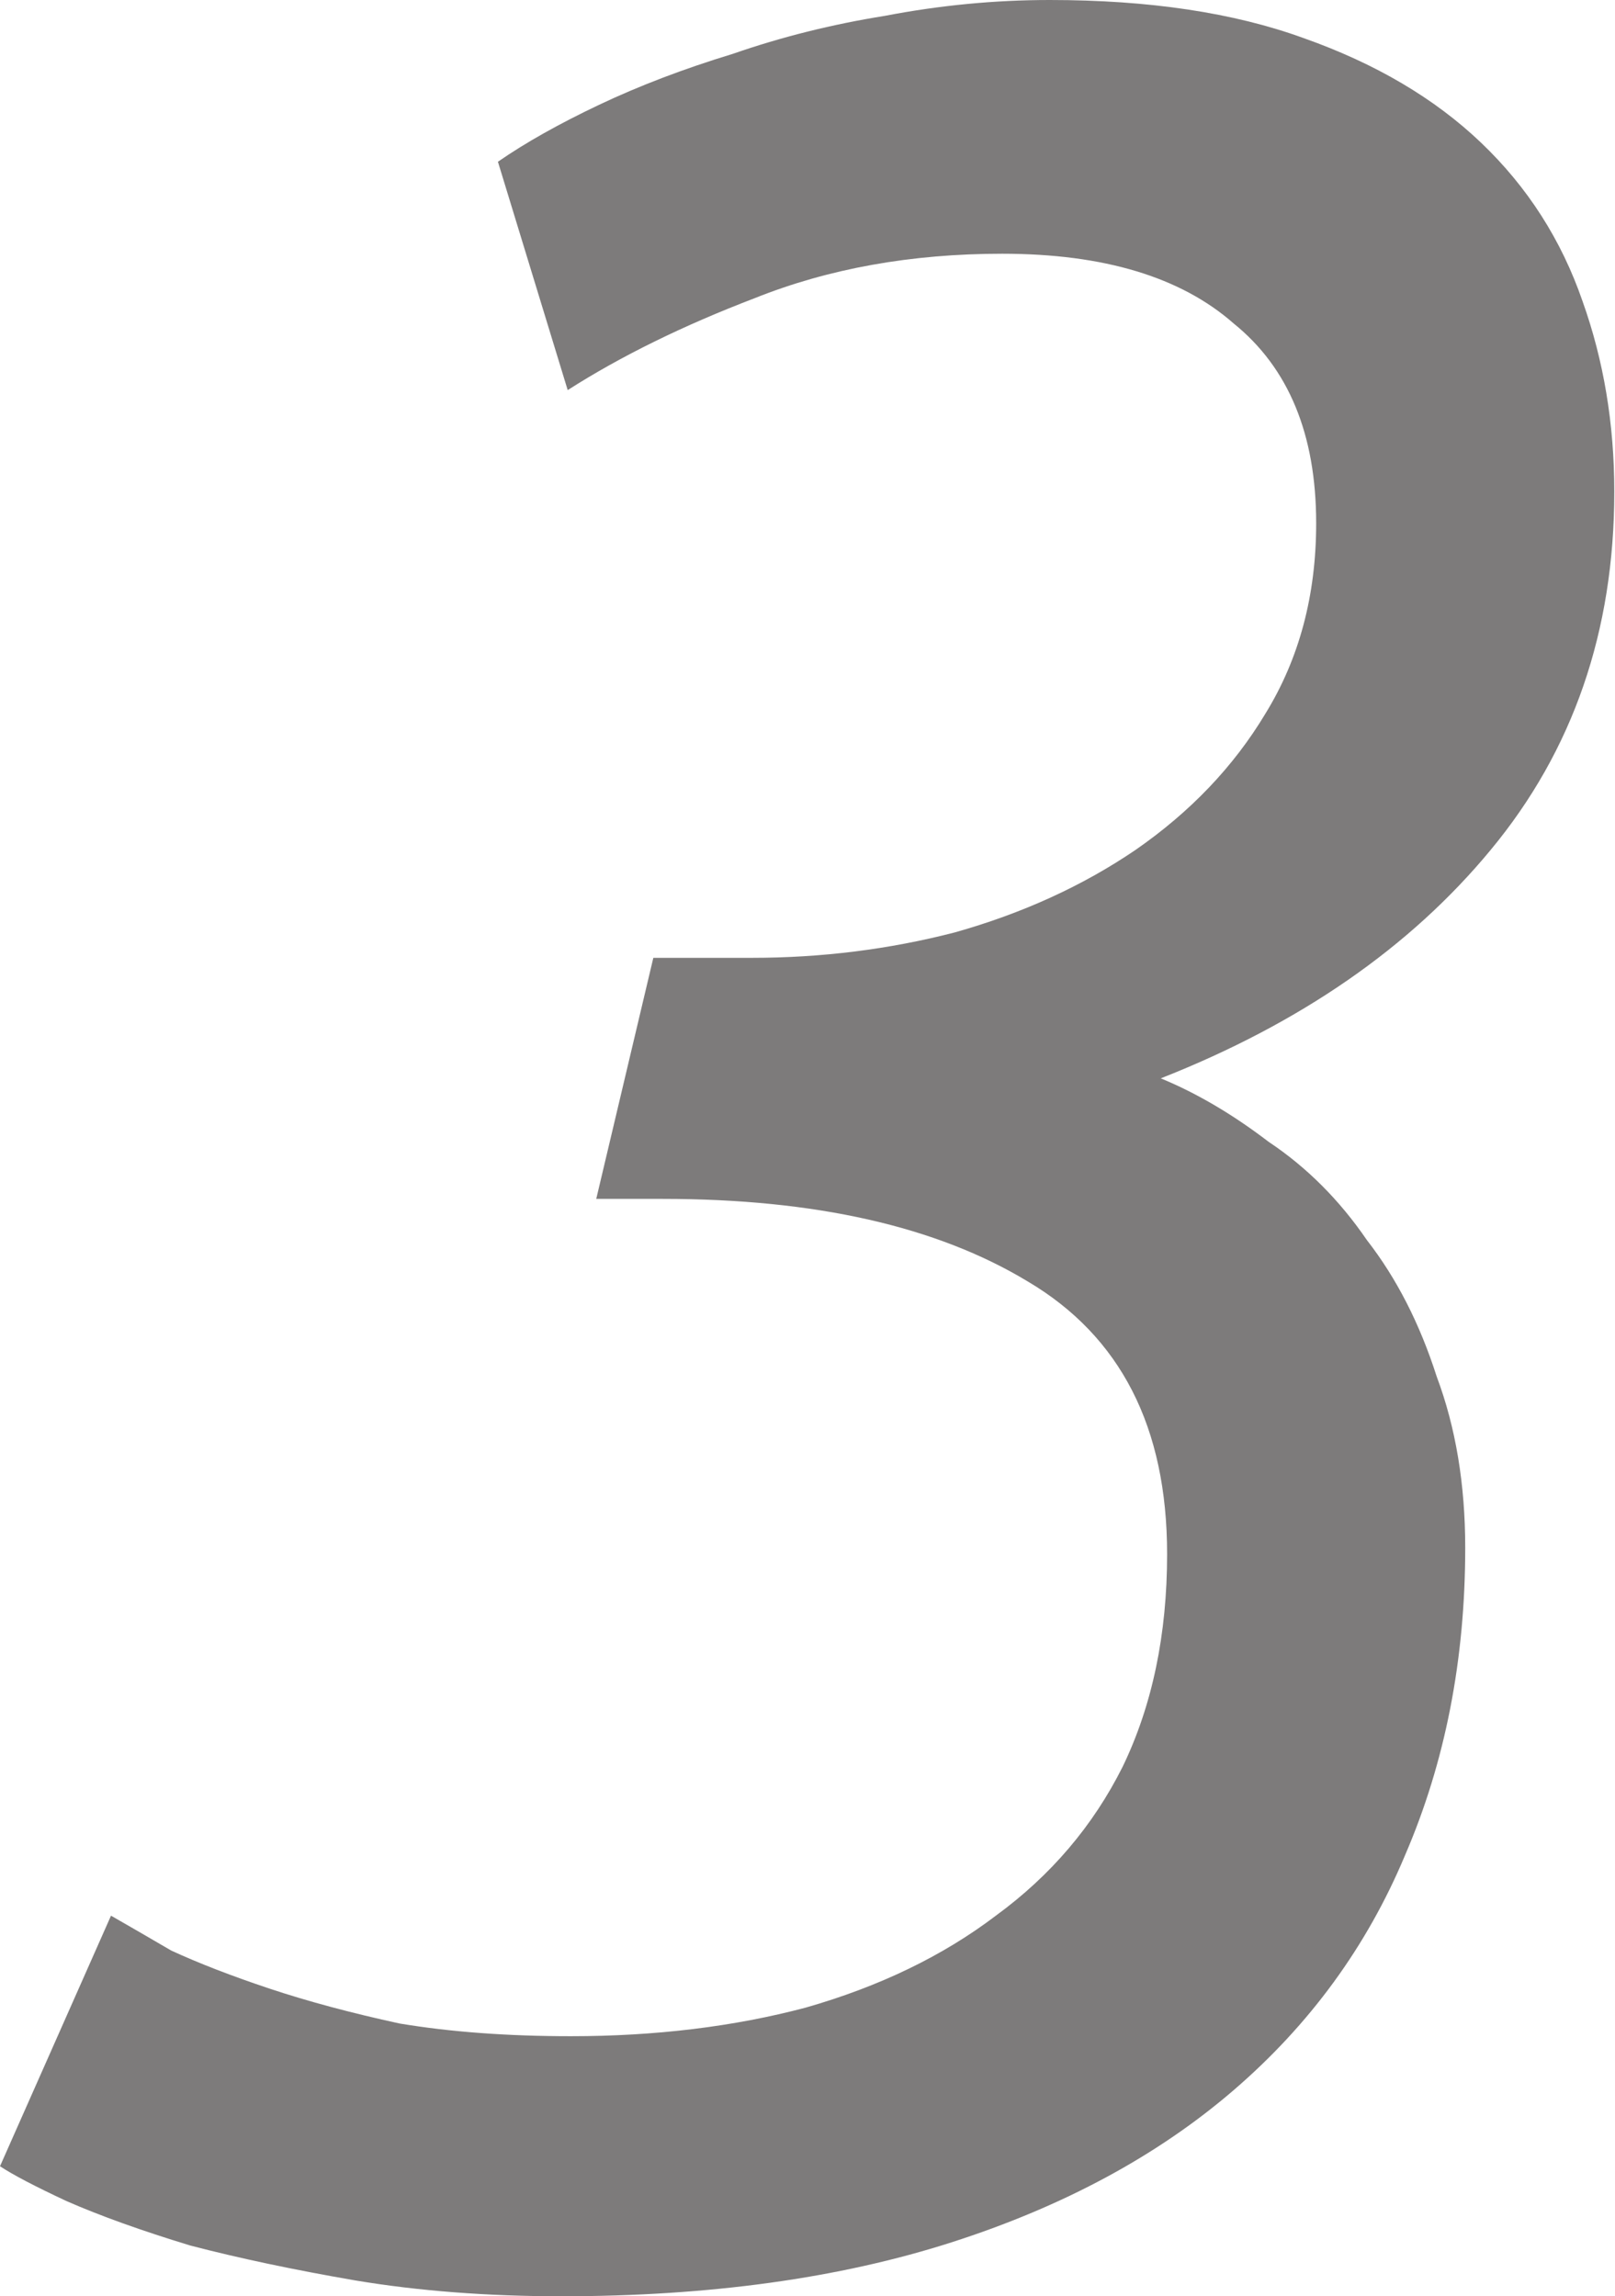 <?xml version="1.0" encoding="UTF-8"?> <svg xmlns="http://www.w3.org/2000/svg" width="147" height="209" viewBox="0 0 147 209" fill="none"> <path d="M51.961 185.329C59.659 185.329 66.78 184.463 73.323 182.731C80.059 180.806 85.832 178.016 90.644 174.359C95.647 170.703 99.496 166.18 102.191 160.791C104.885 155.21 106.232 148.763 106.232 141.45C106.232 129.903 101.998 121.628 93.53 116.624C85.255 111.621 74.189 109.119 60.333 109.119H54.271L59.467 87.18H68.416C74.767 87.18 80.925 86.41 86.891 84.87C93.049 83.138 98.534 80.636 103.345 77.365C108.349 73.901 112.294 69.763 115.181 64.952C118.26 59.948 119.8 54.175 119.8 47.631C119.8 39.548 117.298 33.486 112.294 29.445C107.483 25.211 100.459 23.094 91.221 23.094C82.946 23.094 75.44 24.441 68.704 27.135C62.161 29.637 56.484 32.428 51.673 35.507L45.322 14.722C47.824 12.99 50.903 11.258 54.559 9.526C58.216 7.794 62.257 6.255 66.684 4.907C71.11 3.368 75.729 2.213 80.54 1.443C85.544 0.481 90.547 0 95.551 0C104.596 0 112.294 1.155 118.645 3.464C125.188 5.773 130.577 8.949 134.811 12.99C139.045 17.032 142.124 21.843 144.048 27.424C145.973 32.813 146.935 38.586 146.935 44.745C146.935 57.446 143.182 68.32 135.677 77.365C128.364 86.217 118.356 93.145 105.655 98.149C108.926 99.496 112.198 101.421 115.47 103.923C118.934 106.232 121.917 109.215 124.419 112.872C127.113 116.336 129.23 120.473 130.769 125.285C132.501 129.903 133.367 135.099 133.367 140.873C133.367 151.073 131.539 160.407 127.883 168.874C124.419 177.15 119.222 184.27 112.294 190.236C105.366 196.202 96.802 200.821 86.602 204.093C76.402 207.364 64.567 209 51.095 209C44.36 209 38.105 208.519 32.331 207.557C26.75 206.594 21.747 205.536 17.32 204.381C12.894 203.034 9.141 201.687 6.062 200.34C3.175 198.993 1.155 197.934 0 197.164L10.104 174.359C11.451 175.129 13.279 176.187 15.588 177.535C18.09 178.689 21.073 179.844 24.537 180.999C28.001 182.153 31.947 183.212 36.373 184.174C40.992 184.944 46.188 185.329 51.961 185.329Z" fill="#7D7B7B"></path> </svg> 